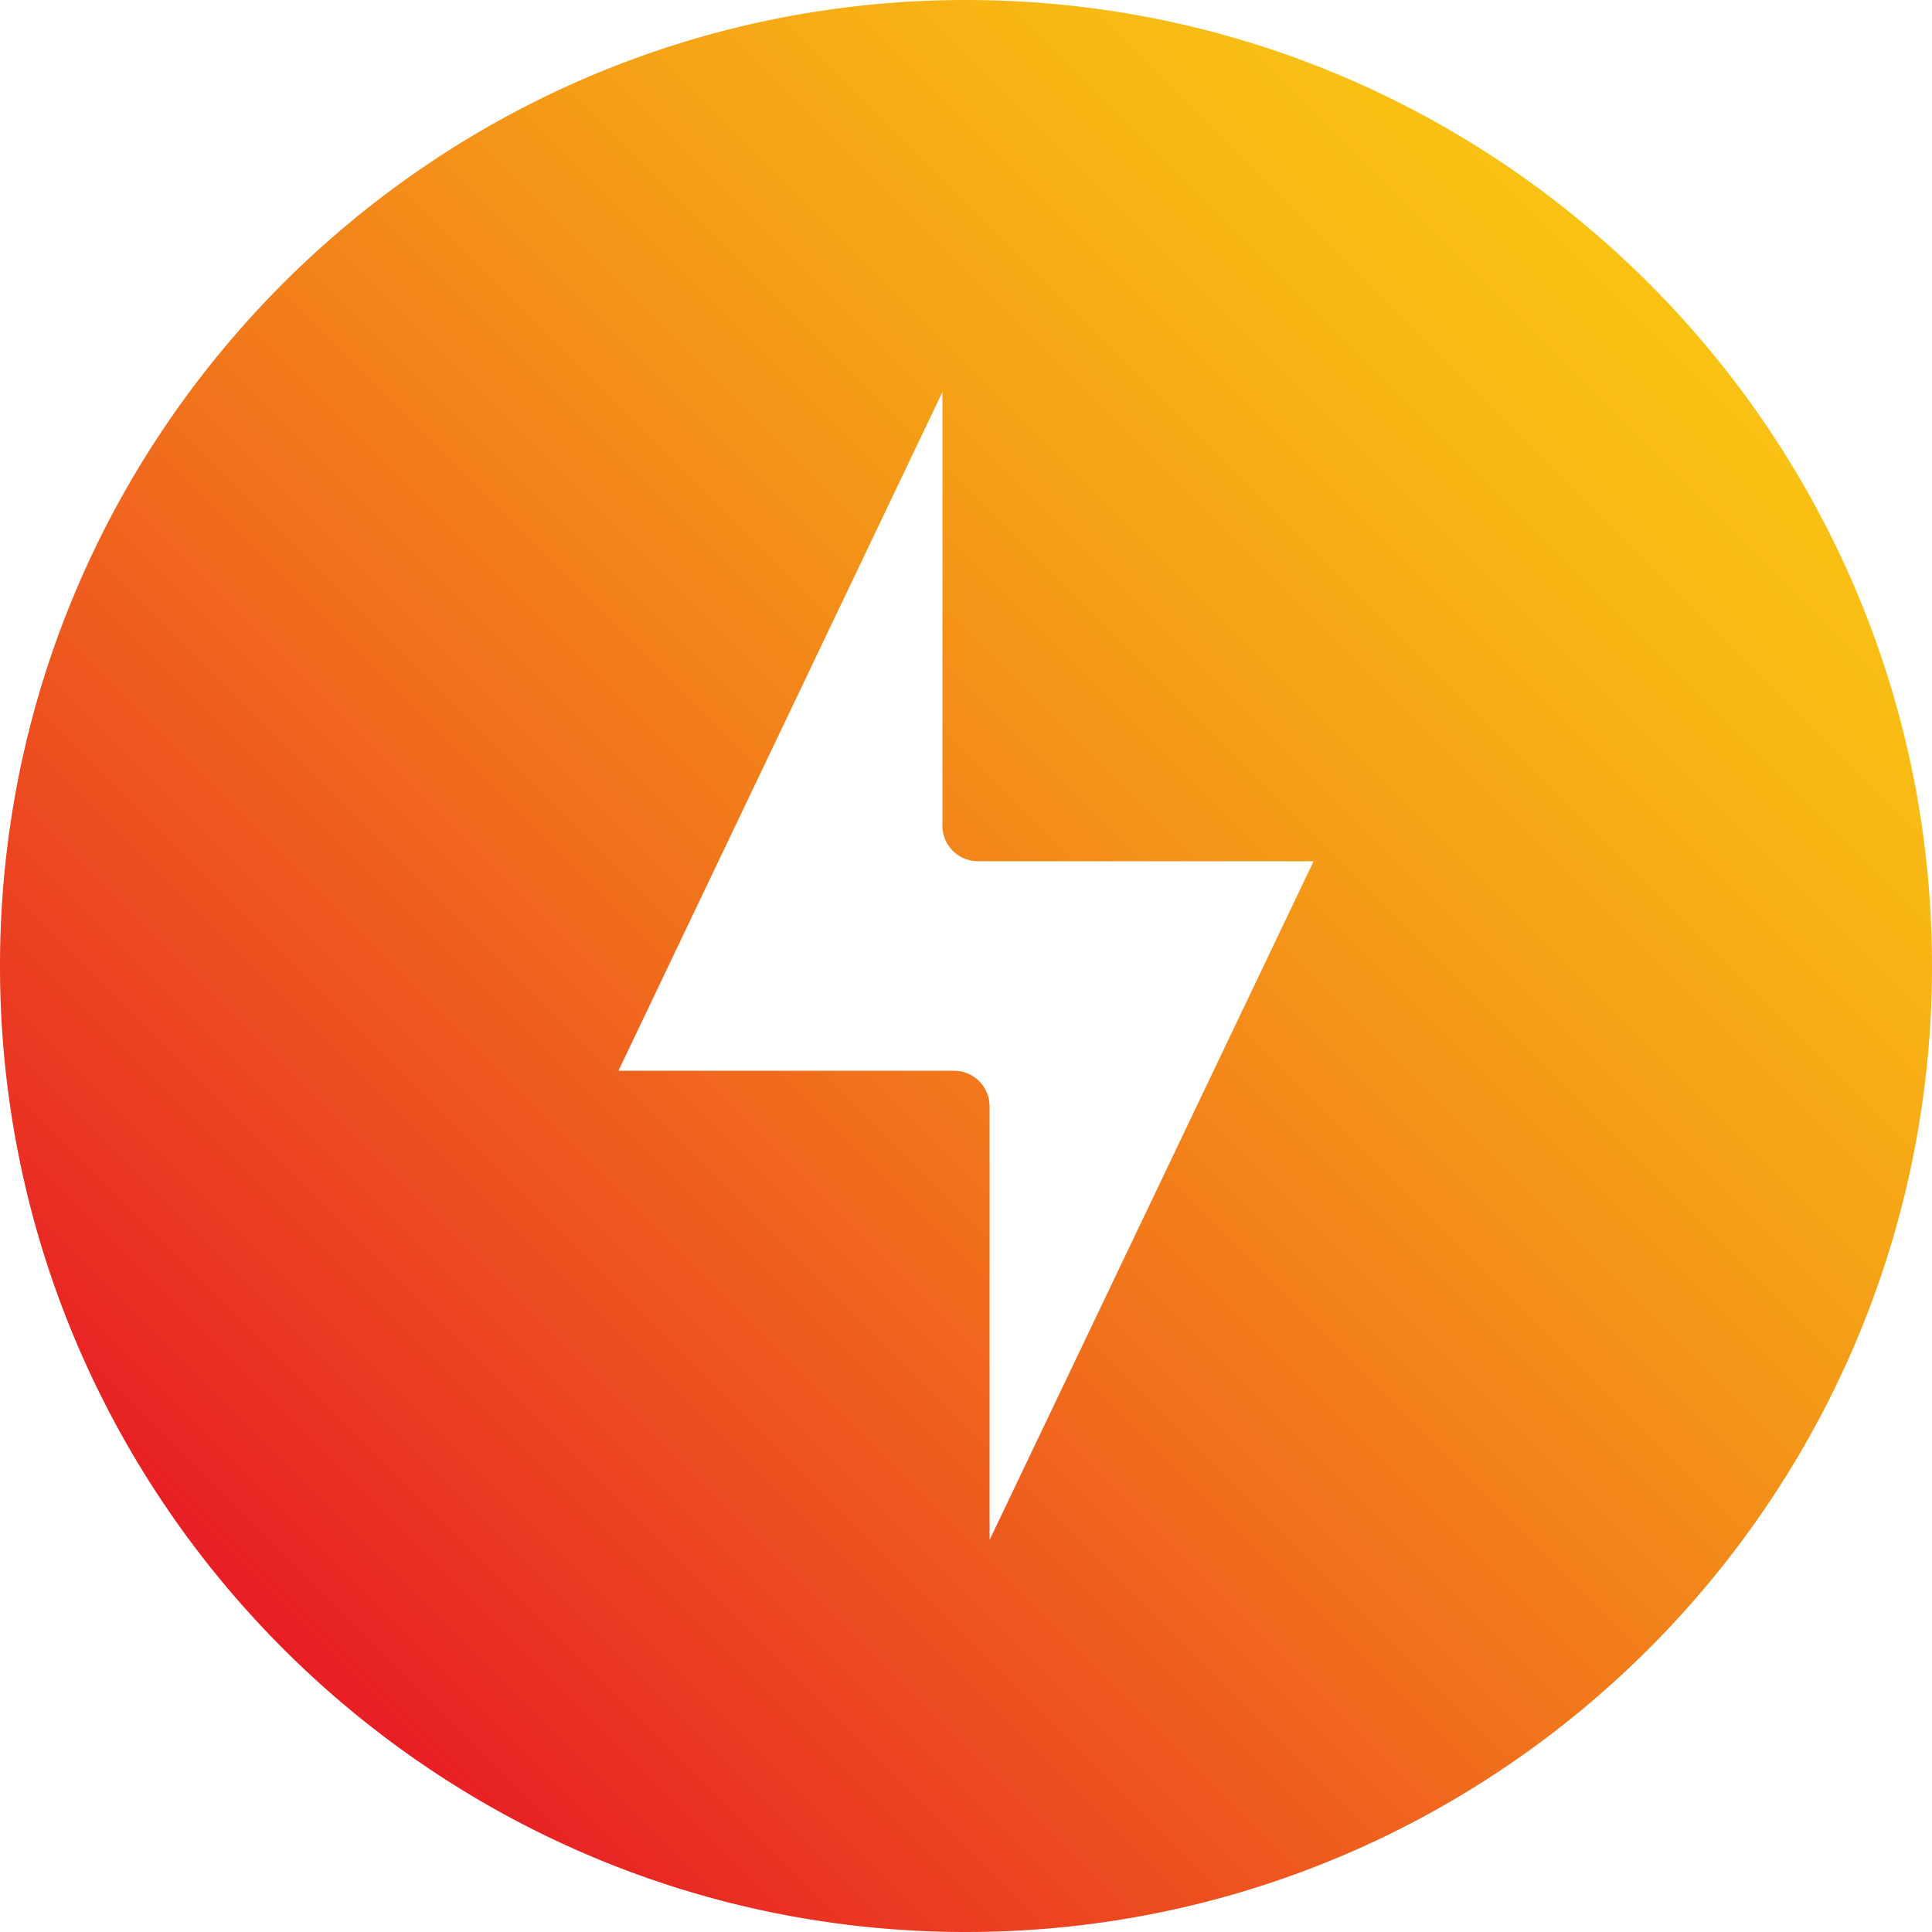 <svg data-sanitized-data-name="Layer 1" data-name="Layer 1" xmlns:xlink="http://www.w3.org/1999/xlink" xmlns="http://www.w3.org/2000/svg" width="512" viewBox="0 0 512 512" height="512" id="Layer_1"><linearGradient y2="75.058" y1="436.943" x2="436.943" x1="75.058" gradientUnits="userSpaceOnUse" id="GradientFill_1"><stop stop-color="#e81e25" offset="0"></stop><stop stop-color="#ea3522" offset=".108"></stop><stop stop-color="#f1711c" offset=".416"></stop><stop stop-color="#f59d17" offset=".678"></stop><stop stop-color="#f8b814" offset=".881"></stop><stop stop-color="#f9c213" offset="1"></stop></linearGradient><path fill-rule="evenodd" fill="url(#GradientFill_1)" d="m255.978 512h.045c141.149-.012 255.977-114.807 255.977-256s-114.84-256-256-256-256 114.8-256 256 114.828 255.988 255.978 256zm6.271-103.886v-114.939a9.426 9.426 0 0 0 -9.414-9.411h-88.95l85.87-179.877v114.938a9.423 9.423 0 0 0 9.409 9.412h88.954z"></path></svg>